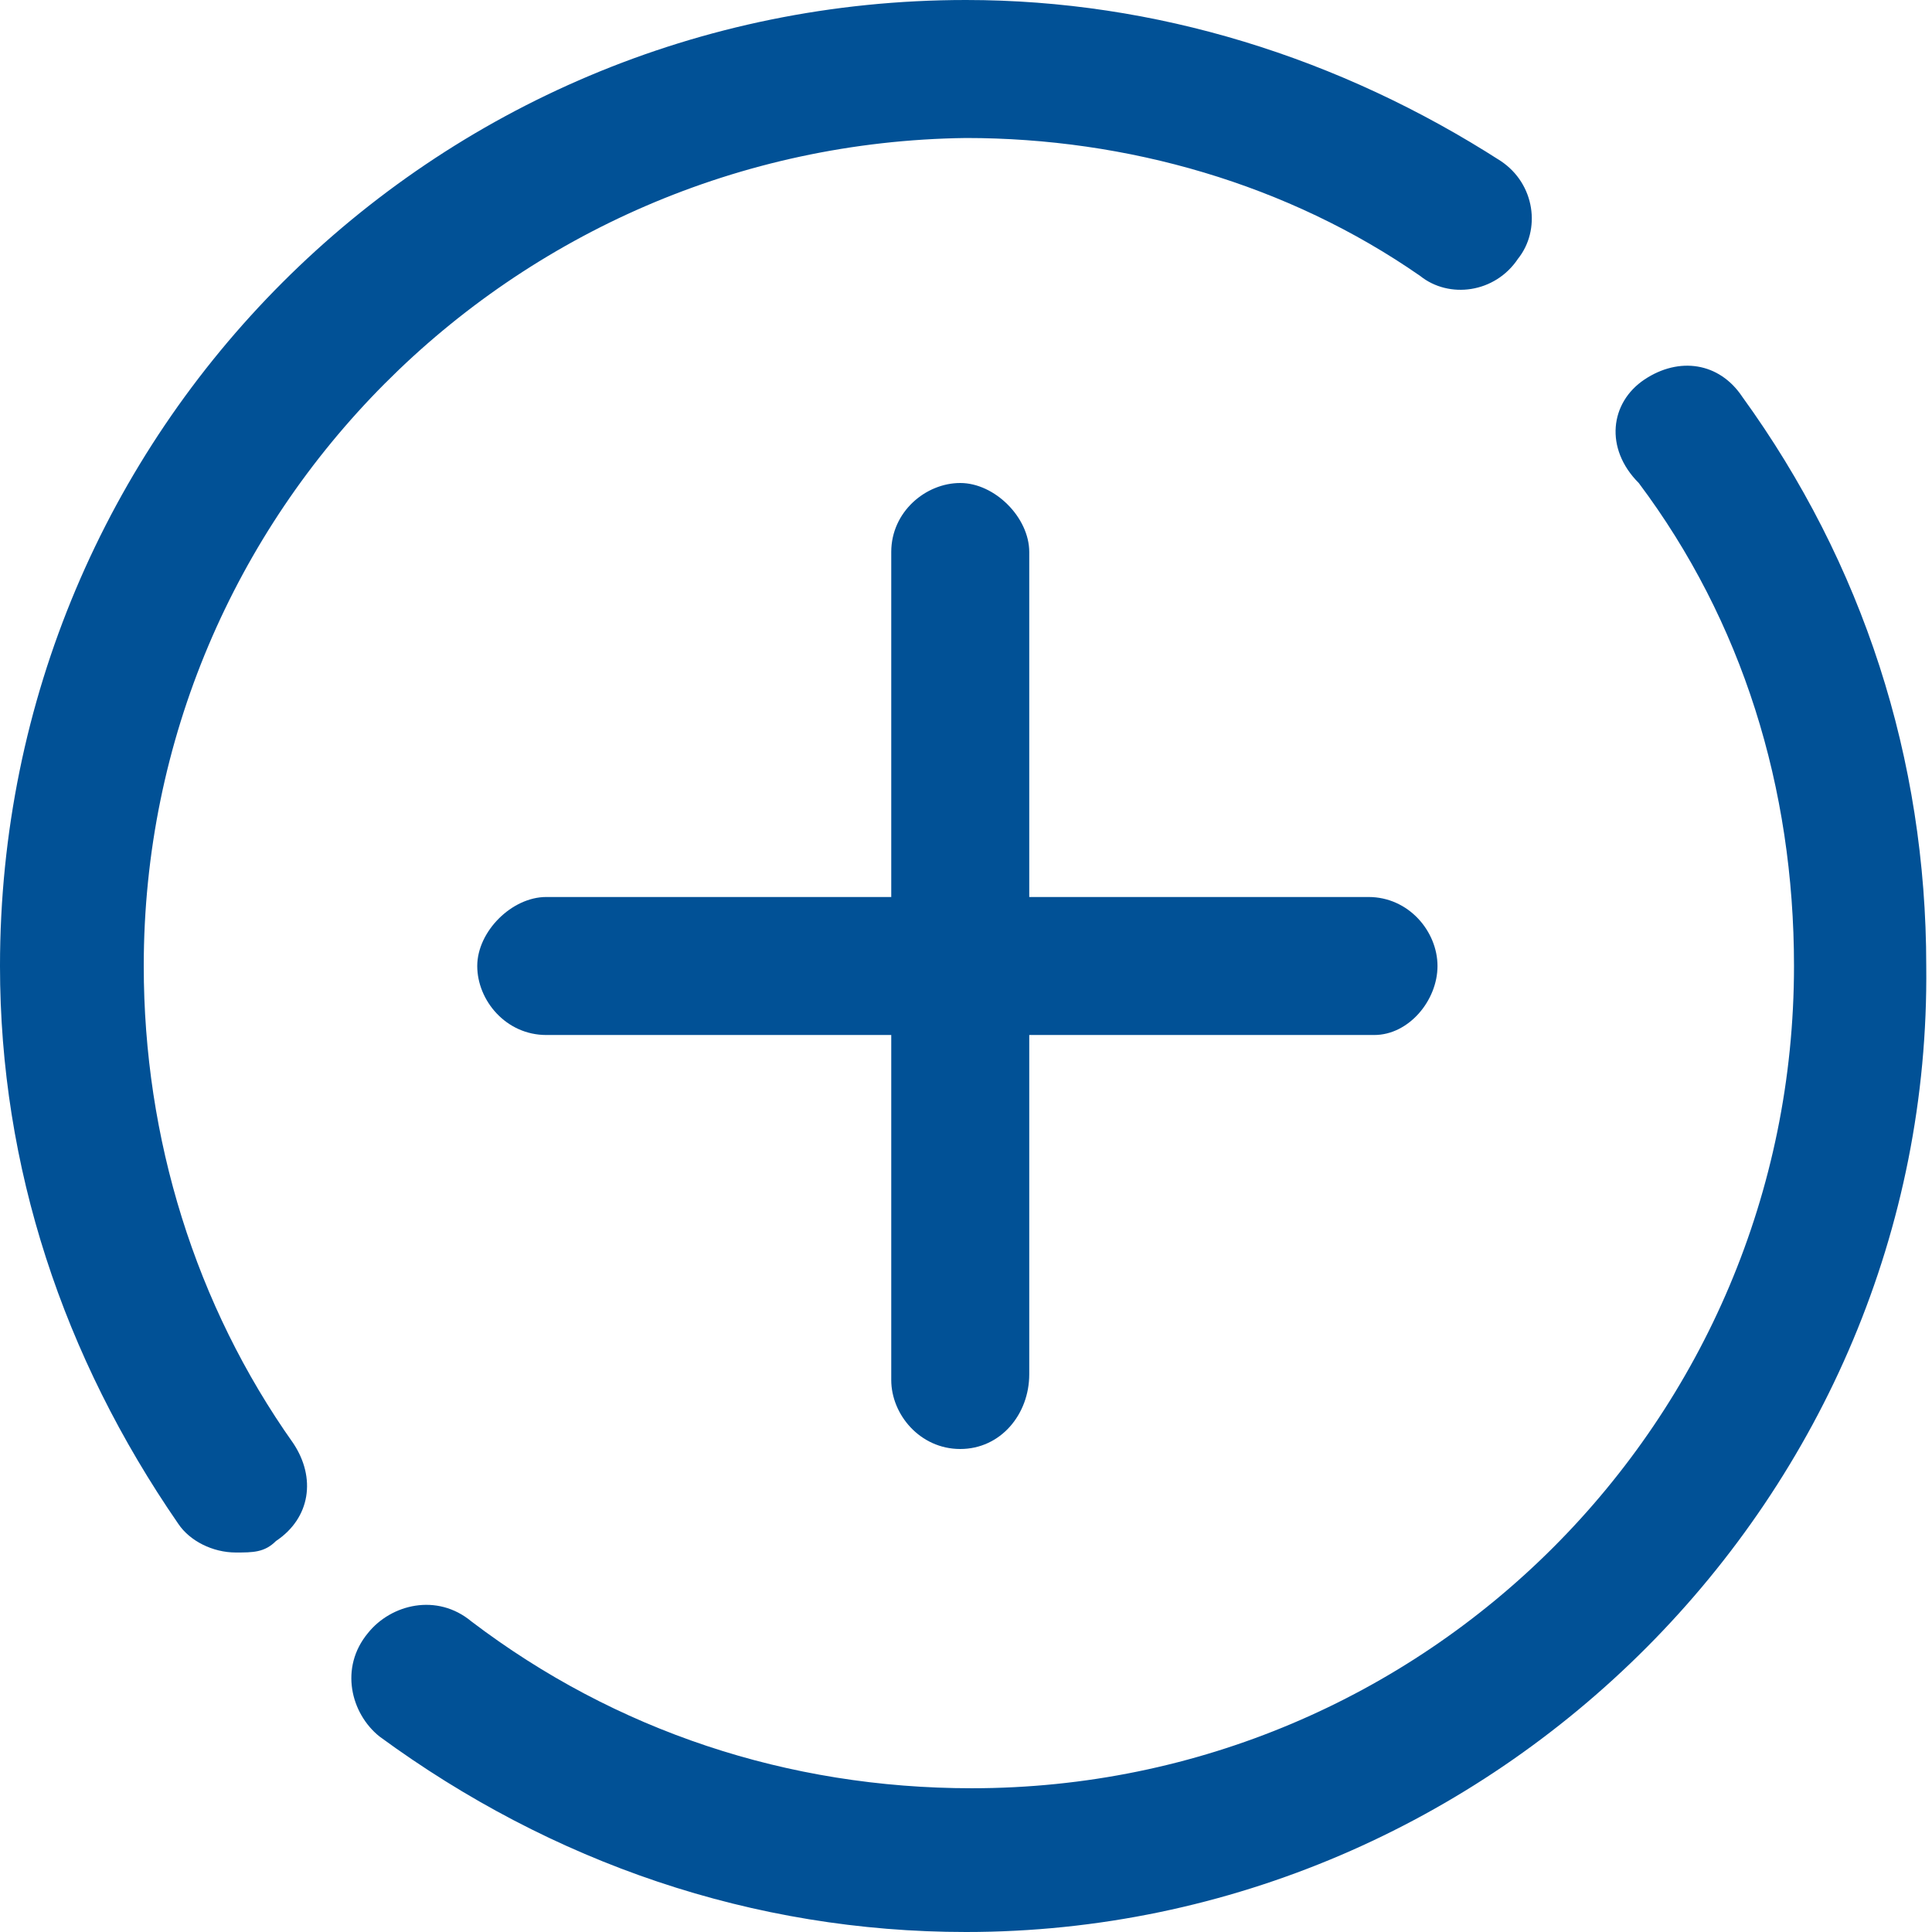 <?xml version="1.0" encoding="utf-8"?>
<!-- Generator: Adobe Illustrator 28.0.0, SVG Export Plug-In . SVG Version: 6.00 Build 0)  -->
<svg version="1.1" id="Ebene_1" xmlns="http://www.w3.org/2000/svg" xmlns:xlink="http://www.w3.org/1999/xlink" x="0px" y="0px"
	 viewBox="0 0 33.6 33.6" style="enable-background:new 0 0 33.6 33.6;" xml:space="preserve">
<style type="text/css">
	.st0{fill:#015196;}
</style>
<g>
	<path class="st0" d="M16.8,33.6c-3.7,0-7.2-1.2-10.2-3.4c-0.5-0.4-0.7-1.2-0.2-1.8c0.4-0.5,1.2-0.7,1.8-0.2
		c2.5,1.9,5.5,2.9,8.7,2.9c7.9,0,14.3-6.4,14.3-14.3c0-3.1-0.9-6-2.7-8.4C27.9,7.8,28,7,28.6,6.6c0.6-0.4,1.3-0.3,1.7,0.3
		c2.1,2.9,3.2,6.3,3.2,9.9C33.6,26,26,33.6,16.8,33.6z"/>
</g>
<g>
	<path class="st0" d="M4.1,27c-0.4,0-0.8-0.2-1-0.5c-2-2.9-3.1-6.2-3.1-9.7C0,7.5,7.5,0,16.8,0c3.3,0,6.5,1,9.3,2.8
		c0.6,0.4,0.7,1.2,0.3,1.7c-0.4,0.6-1.2,0.7-1.7,0.3c-2.3-1.6-5.1-2.4-7.9-2.4C8.9,2.5,2.5,8.9,2.5,16.8c0,3,0.9,5.9,2.6,8.3
		c0.4,0.6,0.3,1.3-0.3,1.7C4.6,27,4.4,27,4.1,27z"/>
</g>
<g>
	<g>
		<path class="st0" d="M16.7,25.2c-0.7,0-1.2-0.6-1.2-1.2V9.6c0-0.7,0.6-1.2,1.2-1.2s1.2,0.6,1.2,1.2v14.3
			C17.9,24.6,17.4,25.2,16.7,25.2z"/>
	</g>
	<g>
		<path class="st0" d="M23.9,18H9.5c-0.7,0-1.2-0.6-1.2-1.2s0.6-1.2,1.2-1.2h14.3c0.7,0,1.2,0.6,1.2,1.2S24.5,18,23.9,18z"/>
	</g>
</g>
</svg>

